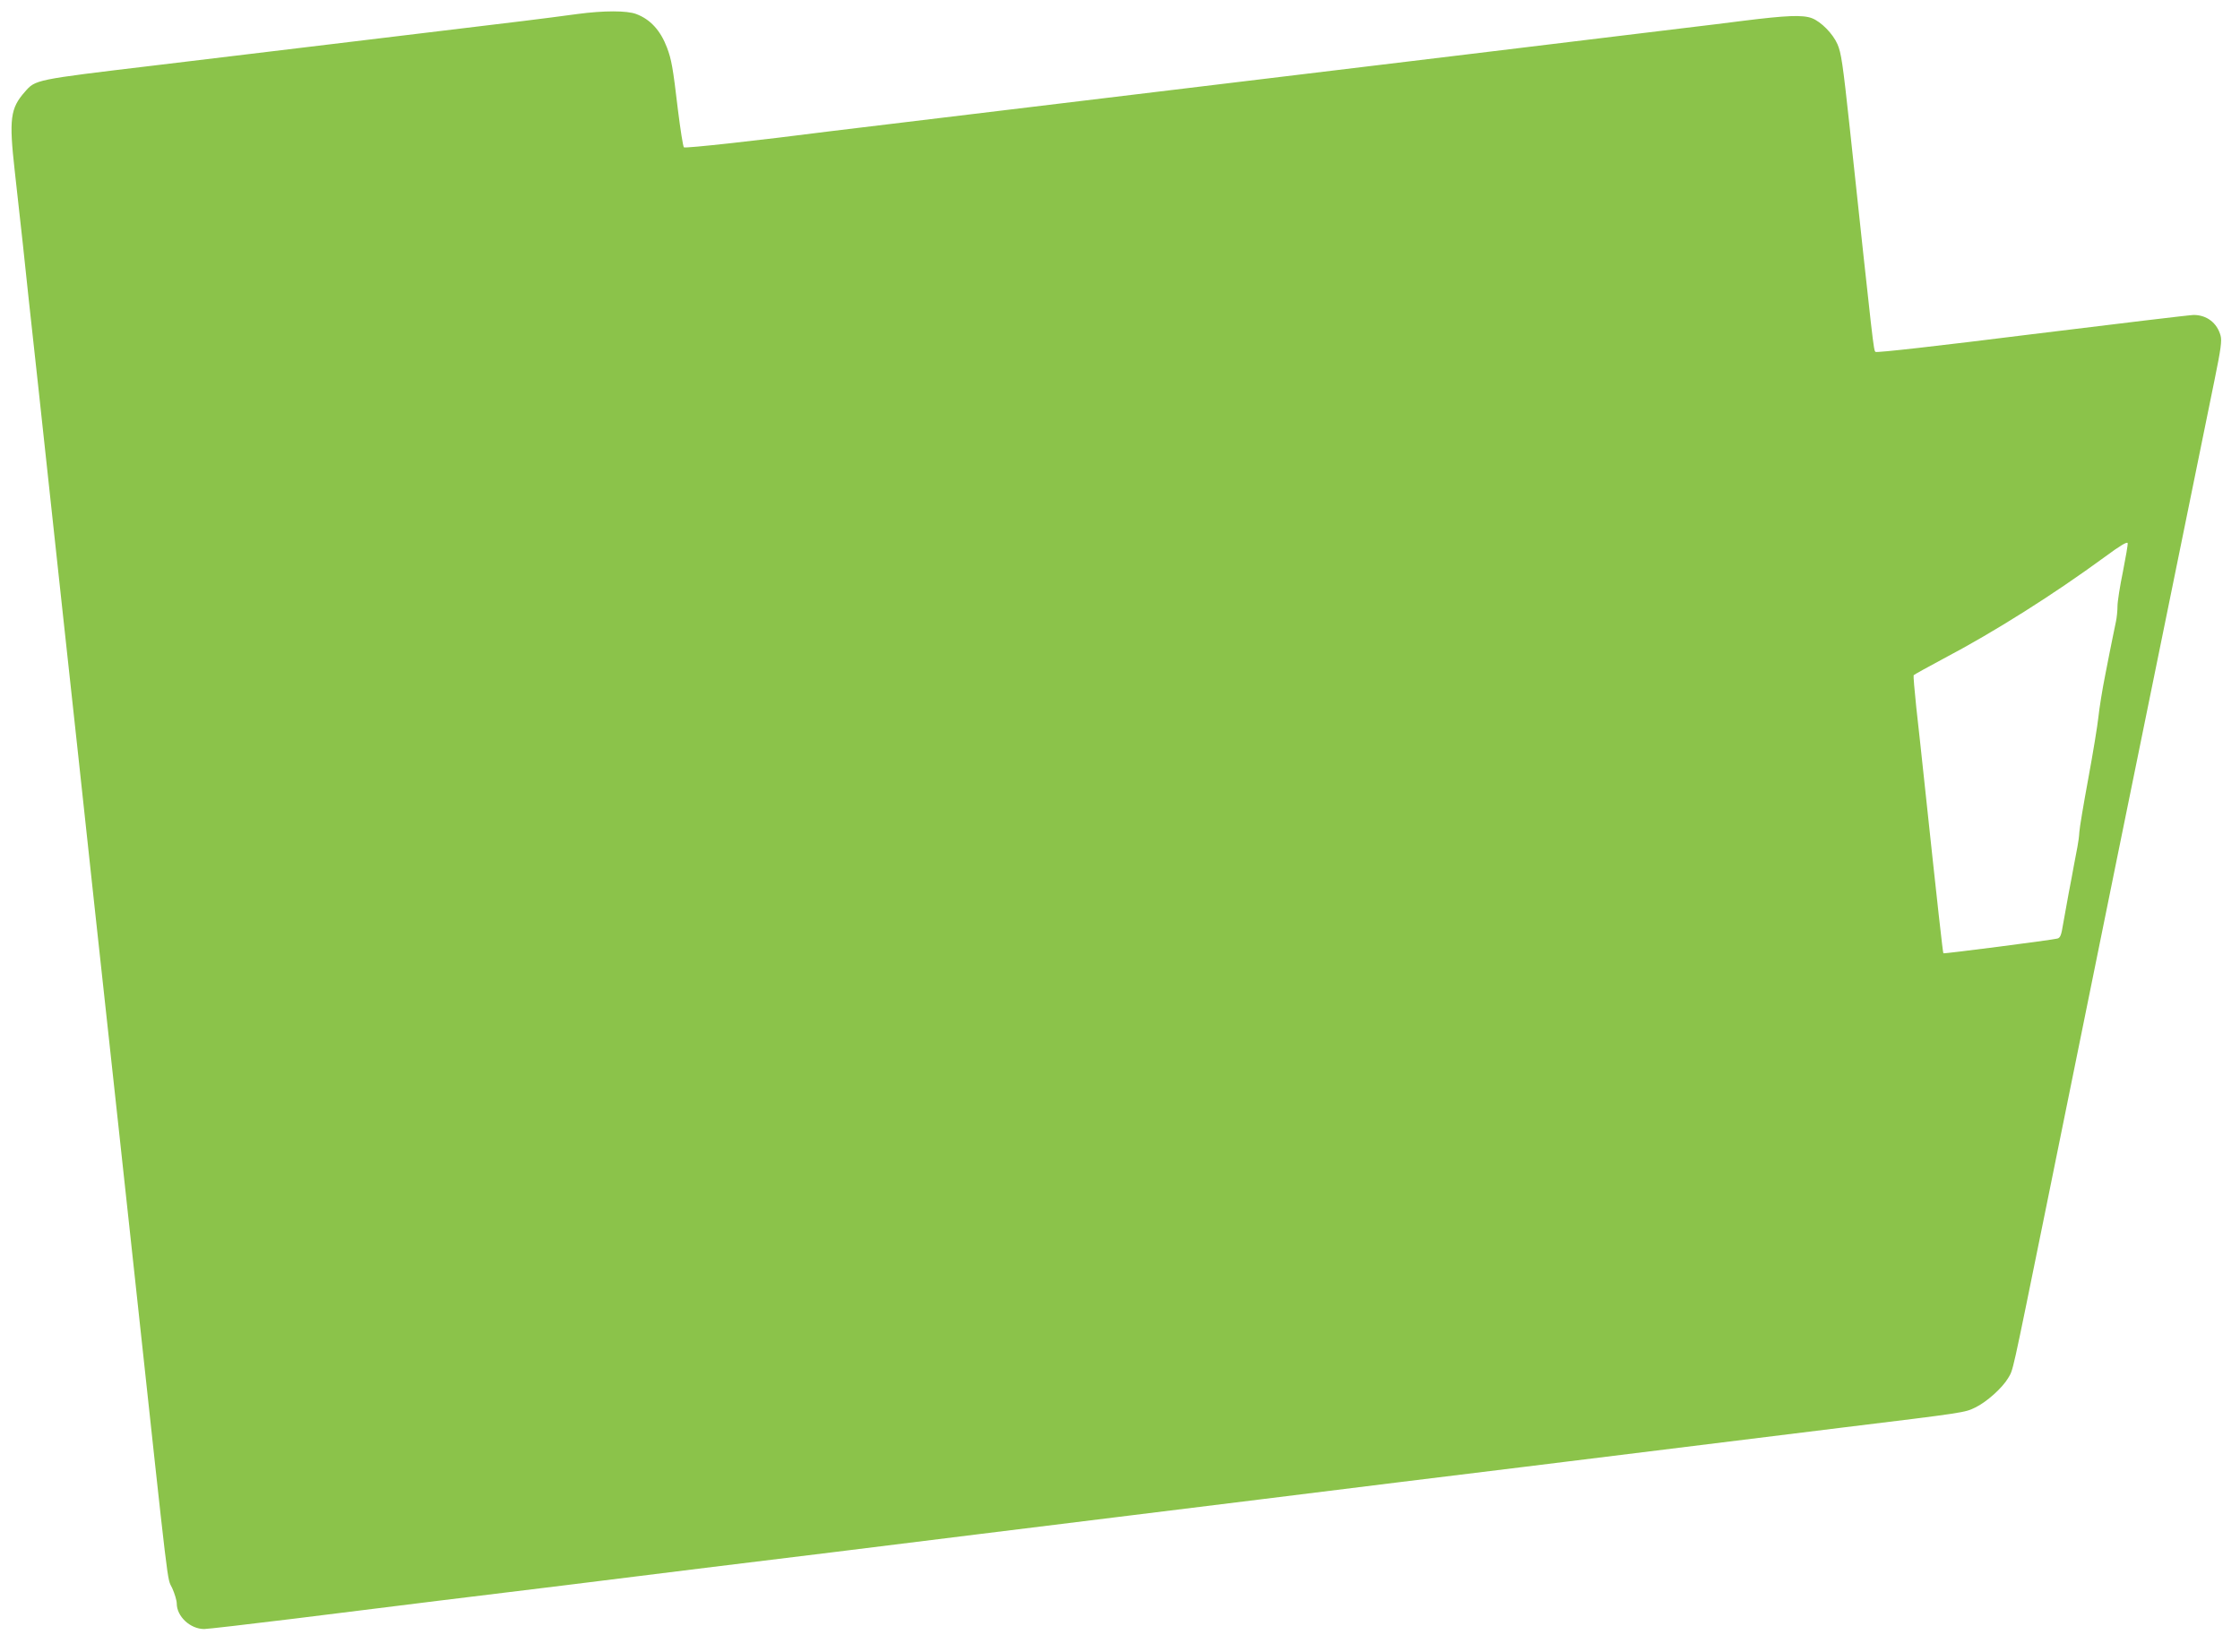 <?xml version="1.0" standalone="no"?>
<!DOCTYPE svg PUBLIC "-//W3C//DTD SVG 20010904//EN"
 "http://www.w3.org/TR/2001/REC-SVG-20010904/DTD/svg10.dtd">
<svg version="1.0" xmlns="http://www.w3.org/2000/svg"
 width="1280pt" height="944pt" viewBox="0 0 1280 944"
 preserveAspectRatio="xMidYMid meet">
<g transform="translate(0,944) scale(0.1,-0.1)"
fill="#8bc34a" stroke="none">
<path d="M3300 9360 c-80 -11 -219 -29 -310 -40 -358 -43 -1521 -184 -2115
-255 -678 -81 -672 -80 -733 -150 -83 -94 -91 -155 -58 -450 14 -126 35 -313
46 -415 10 -102 51 -476 90 -832 38 -357 102 -939 140 -1295 39 -357 79 -729
90 -828 11 -99 51 -470 89 -825 39 -355 102 -937 141 -1295 39 -357 79 -731
90 -830 202 -1867 183 -1714 214 -1781 14 -31 26 -71 26 -88 0 -74 77 -146
157 -146 18 0 252 27 520 60 268 33 634 79 813 101 179 22 506 62 728 89 221
28 583 72 805 100 221 27 548 67 727 89 179 22 546 68 815 101 270 33 634 78
810 100 176 22 541 67 810 100 270 33 636 79 815 101 179 22 487 60 685 84
635 78 1327 164 1830 226 706 86 703 86 762 115 65 31 155 112 188 168 30 52
17 -7 211 946 226 1116 550 2708 969 4761 36 176 42 222 34 251 -20 73 -79
118 -154 118 -20 0 -435 -50 -923 -110 -535 -67 -889 -107 -895 -101 -11 11
-11 13 -147 1281 -40 371 -49 428 -70 477 -26 60 -94 129 -146 149 -53 20
-145 16 -394 -15 -85 -11 -231 -29 -325 -40 -478 -58 -709 -86 -1245 -151
-1610 -194 -3574 -431 -3645 -440 -404 -52 -830 -99 -837 -92 -5 5 -20 101
-34 213 -29 246 -37 289 -63 358 -37 97 -95 161 -176 191 -53 20 -185 20 -335
0z m8831 -3187 c-17 -82 -31 -171 -31 -197 0 -26 -4 -66 -9 -89 -5 -23 -14
-67 -20 -97 -6 -30 -25 -123 -41 -207 -17 -84 -34 -192 -39 -240 -5 -48 -31
-207 -58 -353 -27 -146 -50 -283 -51 -305 -1 -22 -6 -60 -11 -85 -5 -25 -14
-72 -20 -105 -6 -33 -19 -105 -30 -160 -10 -55 -24 -135 -32 -177 -10 -63 -16
-78 -33 -82 -29 -8 -648 -88 -651 -84 -3 3 -31 251 -110 993 -14 132 -34 318
-45 414 -10 96 -17 178 -15 182 3 4 80 46 171 95 291 153 629 367 924 583 85
63 126 87 128 77 2 -8 -11 -81 -27 -163z"/>
</g>
</svg>
